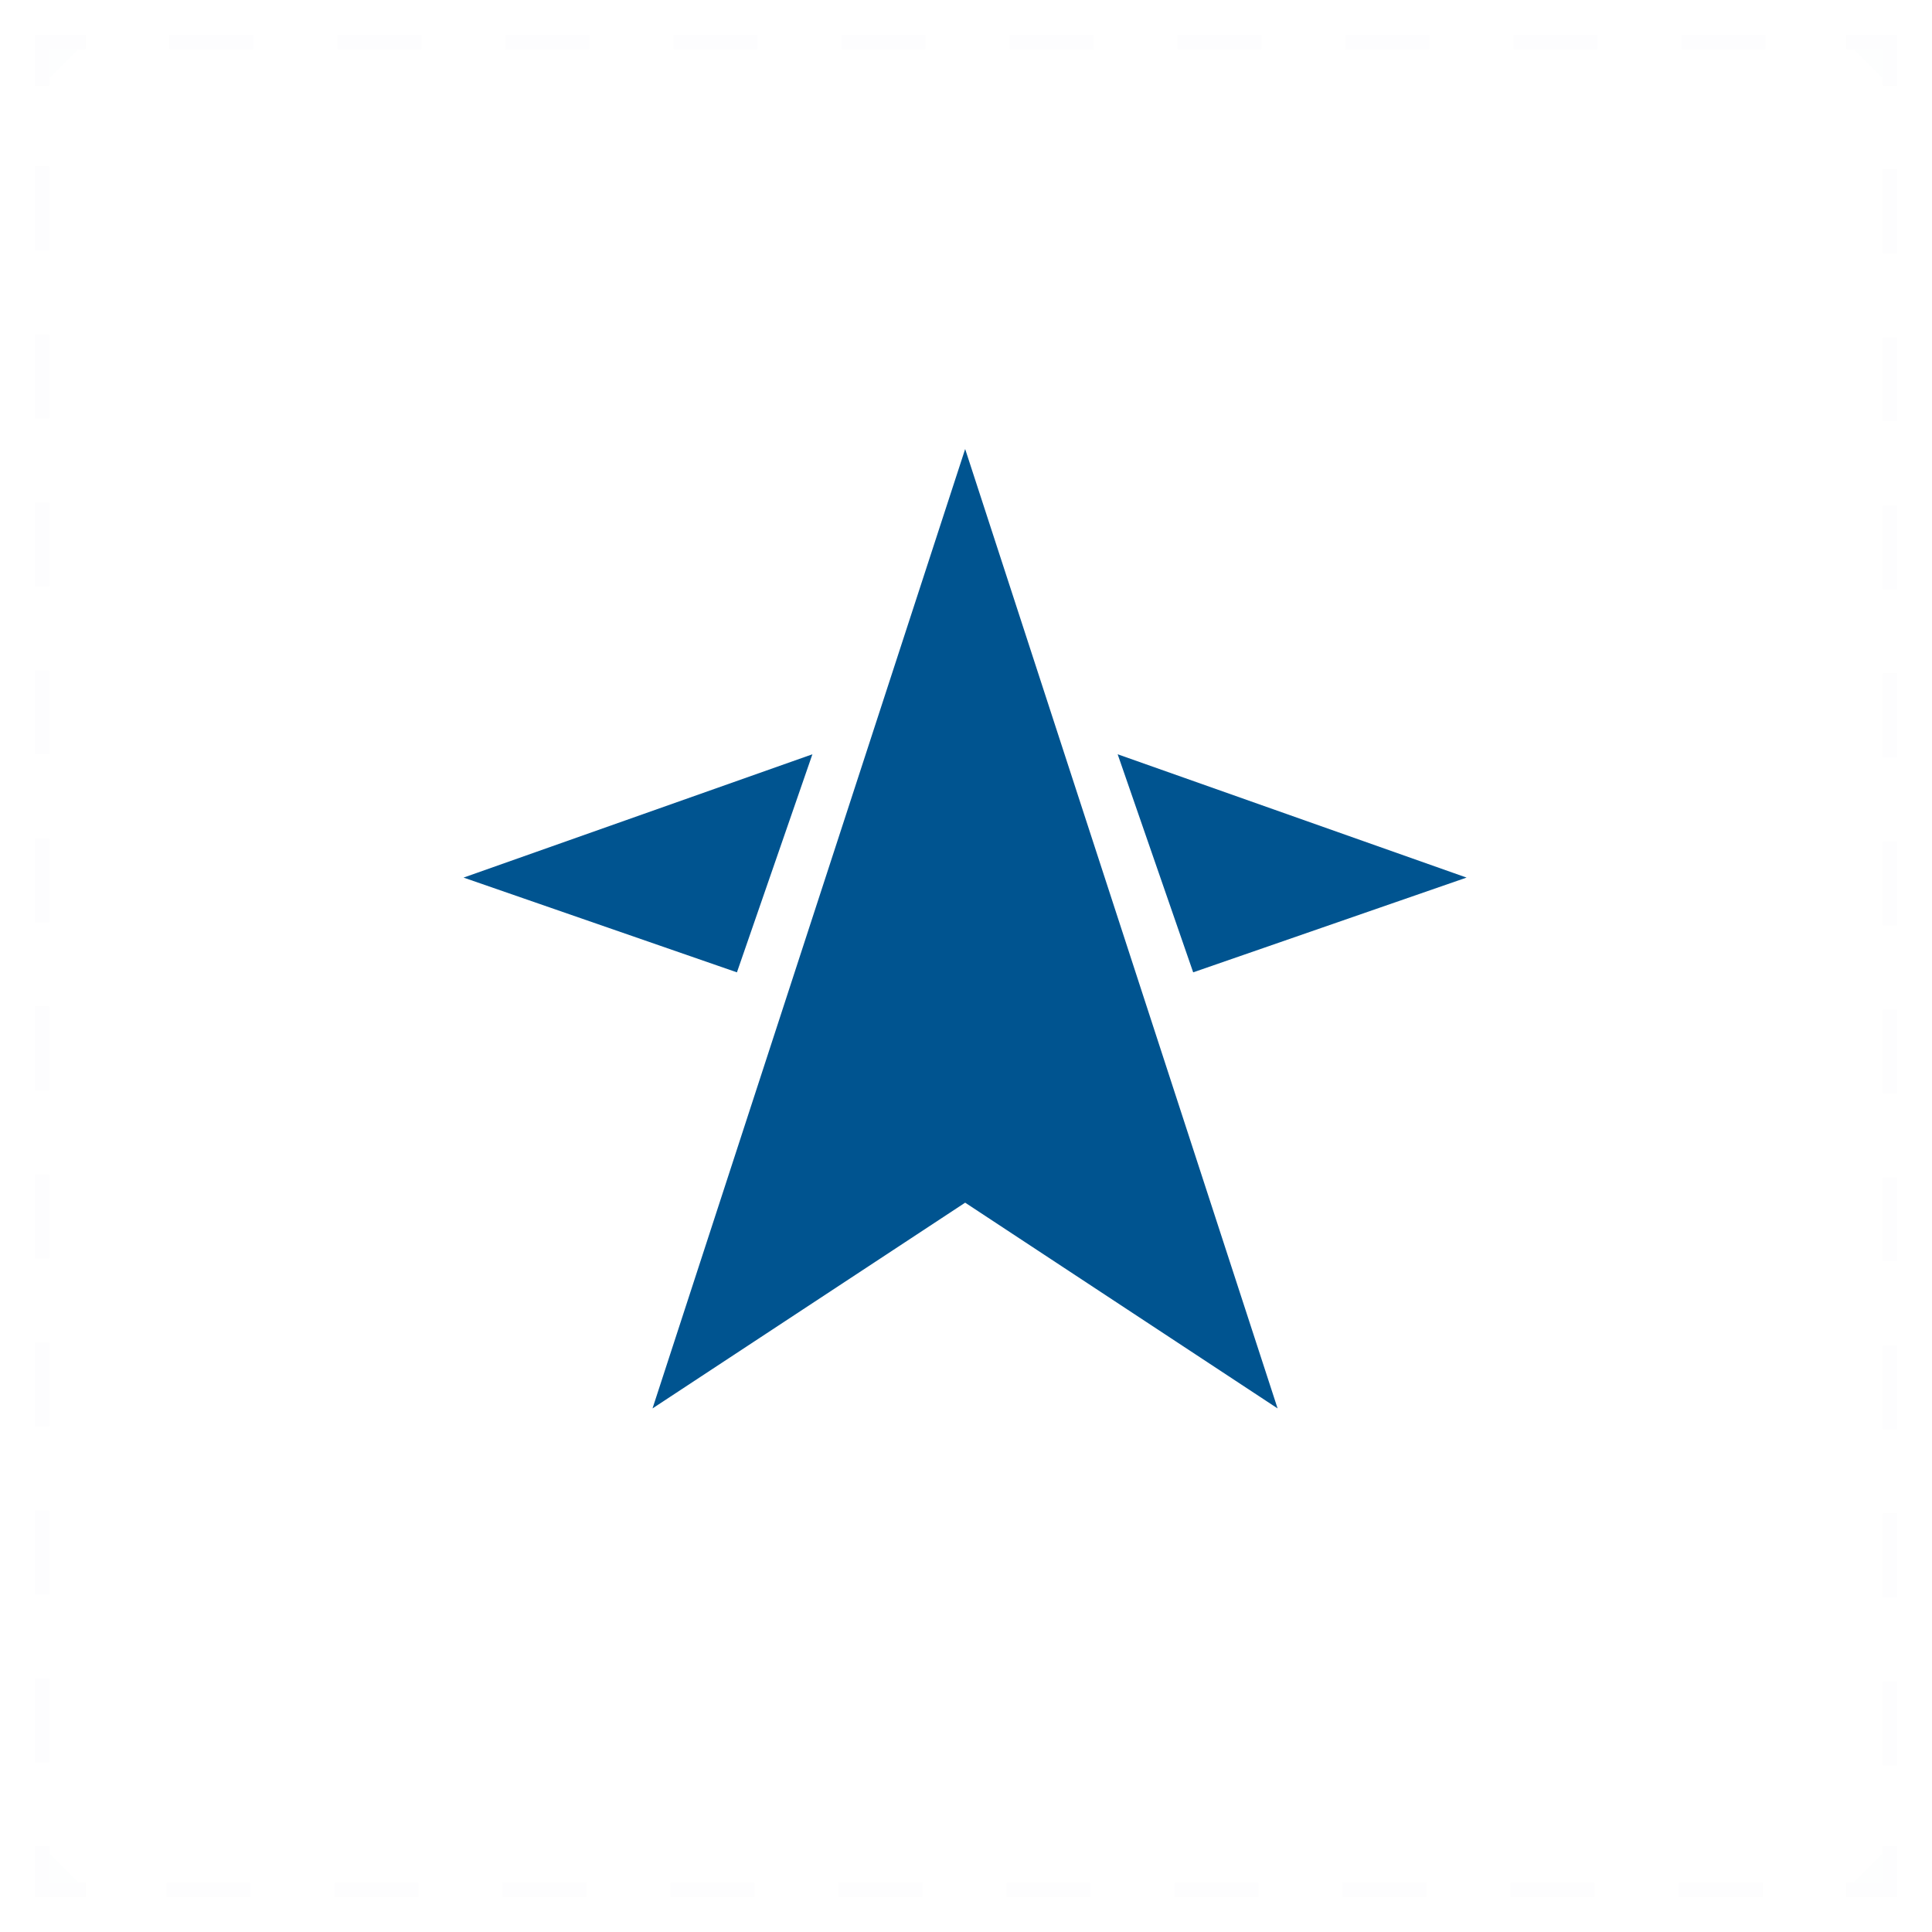 <svg width="46" height="46" viewBox="0 0 46 46" fill="none" xmlns="http://www.w3.org/2000/svg">
<g opacity="0.1">
<g opacity="0.1">
<path d="M45 43.958V44.997H43.962" fill="#005490"/>
<path d="M45 43.958V44.997H43.962" stroke="#20263C" stroke-width="0.346" stroke-miterlimit="10"/>
</g>
<g opacity="0.1">
<path d="M41.965 44.997H3.039H41.965Z" fill="#005490"/>
<path d="M41.965 44.997H3.039" stroke="#20263C" stroke-width="0.346" stroke-miterlimit="10" stroke-dasharray="2 2"/>
</g>
<g opacity="0.1">
<path d="M2.038 44.997H1V43.958" fill="#005490"/>
<path d="M2.038 44.997H1V43.958" stroke="#20263C" stroke-width="0.346" stroke-miterlimit="10"/>
</g>
<g opacity="0.1">
<path d="M1 41.961V3.035V41.961Z" fill="#005490"/>
<path d="M1 41.961V3.035" stroke="#20263C" stroke-width="0.346" stroke-miterlimit="10" stroke-dasharray="2 2"/>
</g>
<g opacity="0.1">
<path d="M1 2.038V1H2.038" fill="#005490"/>
<path d="M1 2.038V1H2.038" stroke="#20263C" stroke-width="0.346" stroke-miterlimit="10"/>
</g>
<g opacity="0.1">
<path d="M4.035 1H42.962H4.035Z" fill="#005490"/>
<path d="M4.035 1H42.962" stroke="#20263C" stroke-width="0.346" stroke-miterlimit="10" stroke-dasharray="2 2"/>
</g>
<g opacity="0.1">
<path d="M43.962 1H45V2.038" fill="#005490"/>
<path d="M43.962 1H45V2.038" stroke="#20263C" stroke-width="0.346" stroke-miterlimit="10"/>
</g>
<g opacity="0.1">
<path d="M45 4.032V42.962V4.032Z" fill="#005490"/>
<path d="M45 4.032V42.962" stroke="#20263C" stroke-width="0.346" stroke-miterlimit="10" stroke-dasharray="2 2"/>
</g>
</g>
<path d="M15.536 33.534L22.98 28.635L30.419 33.534L22.98 10.691L15.536 33.534Z" fill="#005490"/>
<path d="M19.343 17.959L11.037 20.895L17.546 23.151L19.343 17.959Z" fill="#005490"/>
<path d="M34.918 20.895L26.611 17.959L28.409 23.151L34.918 20.895Z" fill="#005490"/>
</svg>
